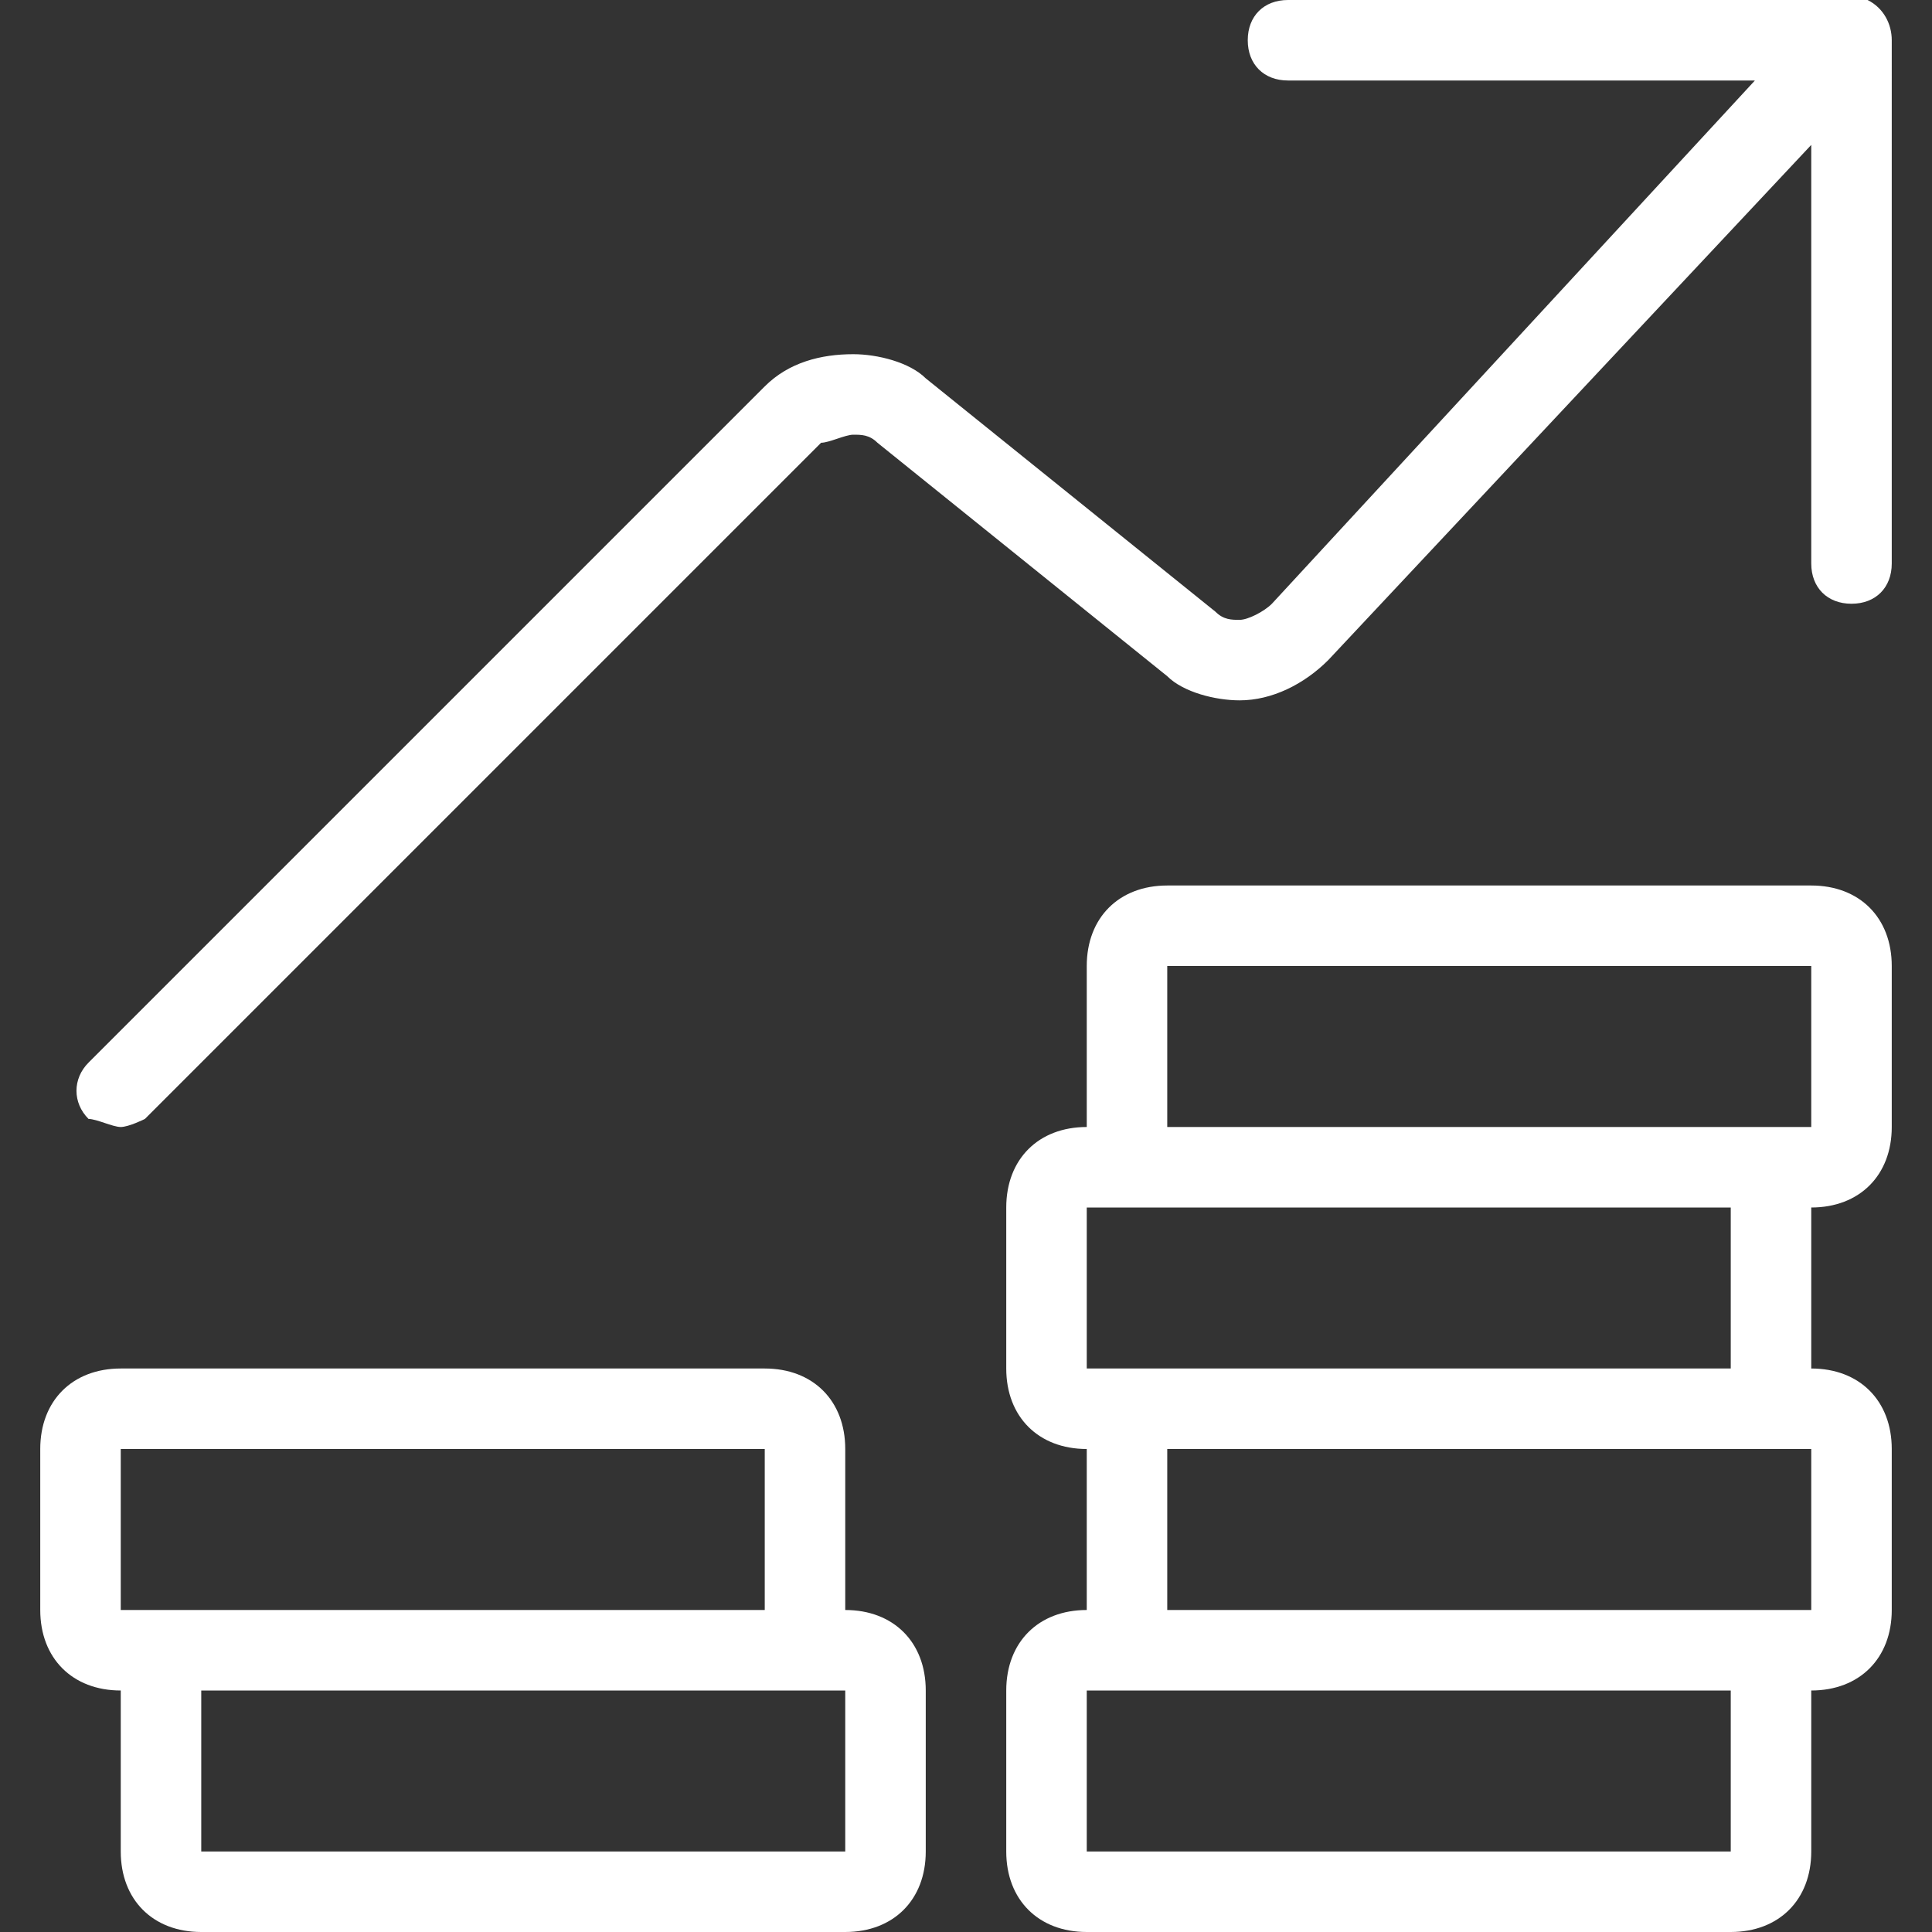 <?xml version="1.0" encoding="utf-8"?>
<!-- Generator: Adobe Illustrator 22.1.0, SVG Export Plug-In . SVG Version: 6.00 Build 0)  -->
<svg version="1.1" id="Layer_1" xmlns="http://www.w3.org/2000/svg" xmlns:xlink="http://www.w3.org/1999/xlink" x="0px" y="0px"
	 viewBox="0 0 24 24" style="enable-background:new 0 0 24 24;" xml:space="preserve">
<rect x="0" y="0" width="24" height="24" fill="#333333" stroke="none"/>
<style type="text/css">
	.st0{fill:#FFFFFF;}
</style>
<g>
	<title>performance-money-increase</title>
	<path class="st0" d="M13.5,24c-0.6,0-1-0.4-1-1v-2c0-0.6,0.4-1,1-1v-2c-0.6,0-1-0.4-1-1v-2c0-0.6,0.4-1,1-1v-2c0-0.6,0.4-1,1-1h8
		c0.6,0,1,0.4,1,1v2c0,0.6-0.4,1-1,1v2c0.6,0,1,0.4,1,1v2c0,0.6-0.4,1-1,1v2c0,0.6-0.4,1-1,1H13.5z M13.5,23h8v-2h-8V23z M14.5,20h8
		v-2h-8V20z M13.5,17h8v-2h-8V17z M14.5,14h8v-2h-8V14z"/>
	<path class="st0" d="M2.5,24c-0.6,0-1-0.4-1-1v-2c-0.6,0-1-0.4-1-1v-2c0-0.6,0.4-1,1-1h8c0.6,0,1,0.4,1,1v2c0.6,0,1,0.4,1,1v2
		c0,0.6-0.4,1-1,1H2.5z M2.5,23h8v-2h-8L2.5,23z M1.5,20h8v-2h-8L1.5,20z"/>
	<path class="st0" d="M1.5,14c-0.1,0-0.3-0.1-0.4-0.1c-0.2-0.2-0.2-0.5,0-0.7l8.4-8.4c0.3-0.3,0.7-0.4,1.1-0.4
		c0.3,0,0.7,0.1,0.9,0.3l3.6,2.9c0.1,0.1,0.2,0.1,0.3,0.1c0.1,0,0.3-0.1,0.4-0.2L21.8,1H16c-0.3,0-0.5-0.2-0.5-0.5S15.7,0,16,0h7
		c0,0,0.1,0,0.1,0c0,0,0,0,0.1,0c0.2,0.1,0.3,0.3,0.3,0.5V7c0,0.3-0.2,0.5-0.5,0.5S22.5,7.3,22.5,7V1.8l-6,6.4
		c-0.3,0.3-0.7,0.5-1.1,0.5c-0.3,0-0.7-0.1-0.9-0.3l-3.6-2.9c-0.1-0.1-0.2-0.1-0.3-0.1c-0.1,0-0.3,0.1-0.4,0.1l-8.4,8.4
		C1.8,13.9,1.6,14,1.5,14z"/>
</g>
</svg>
